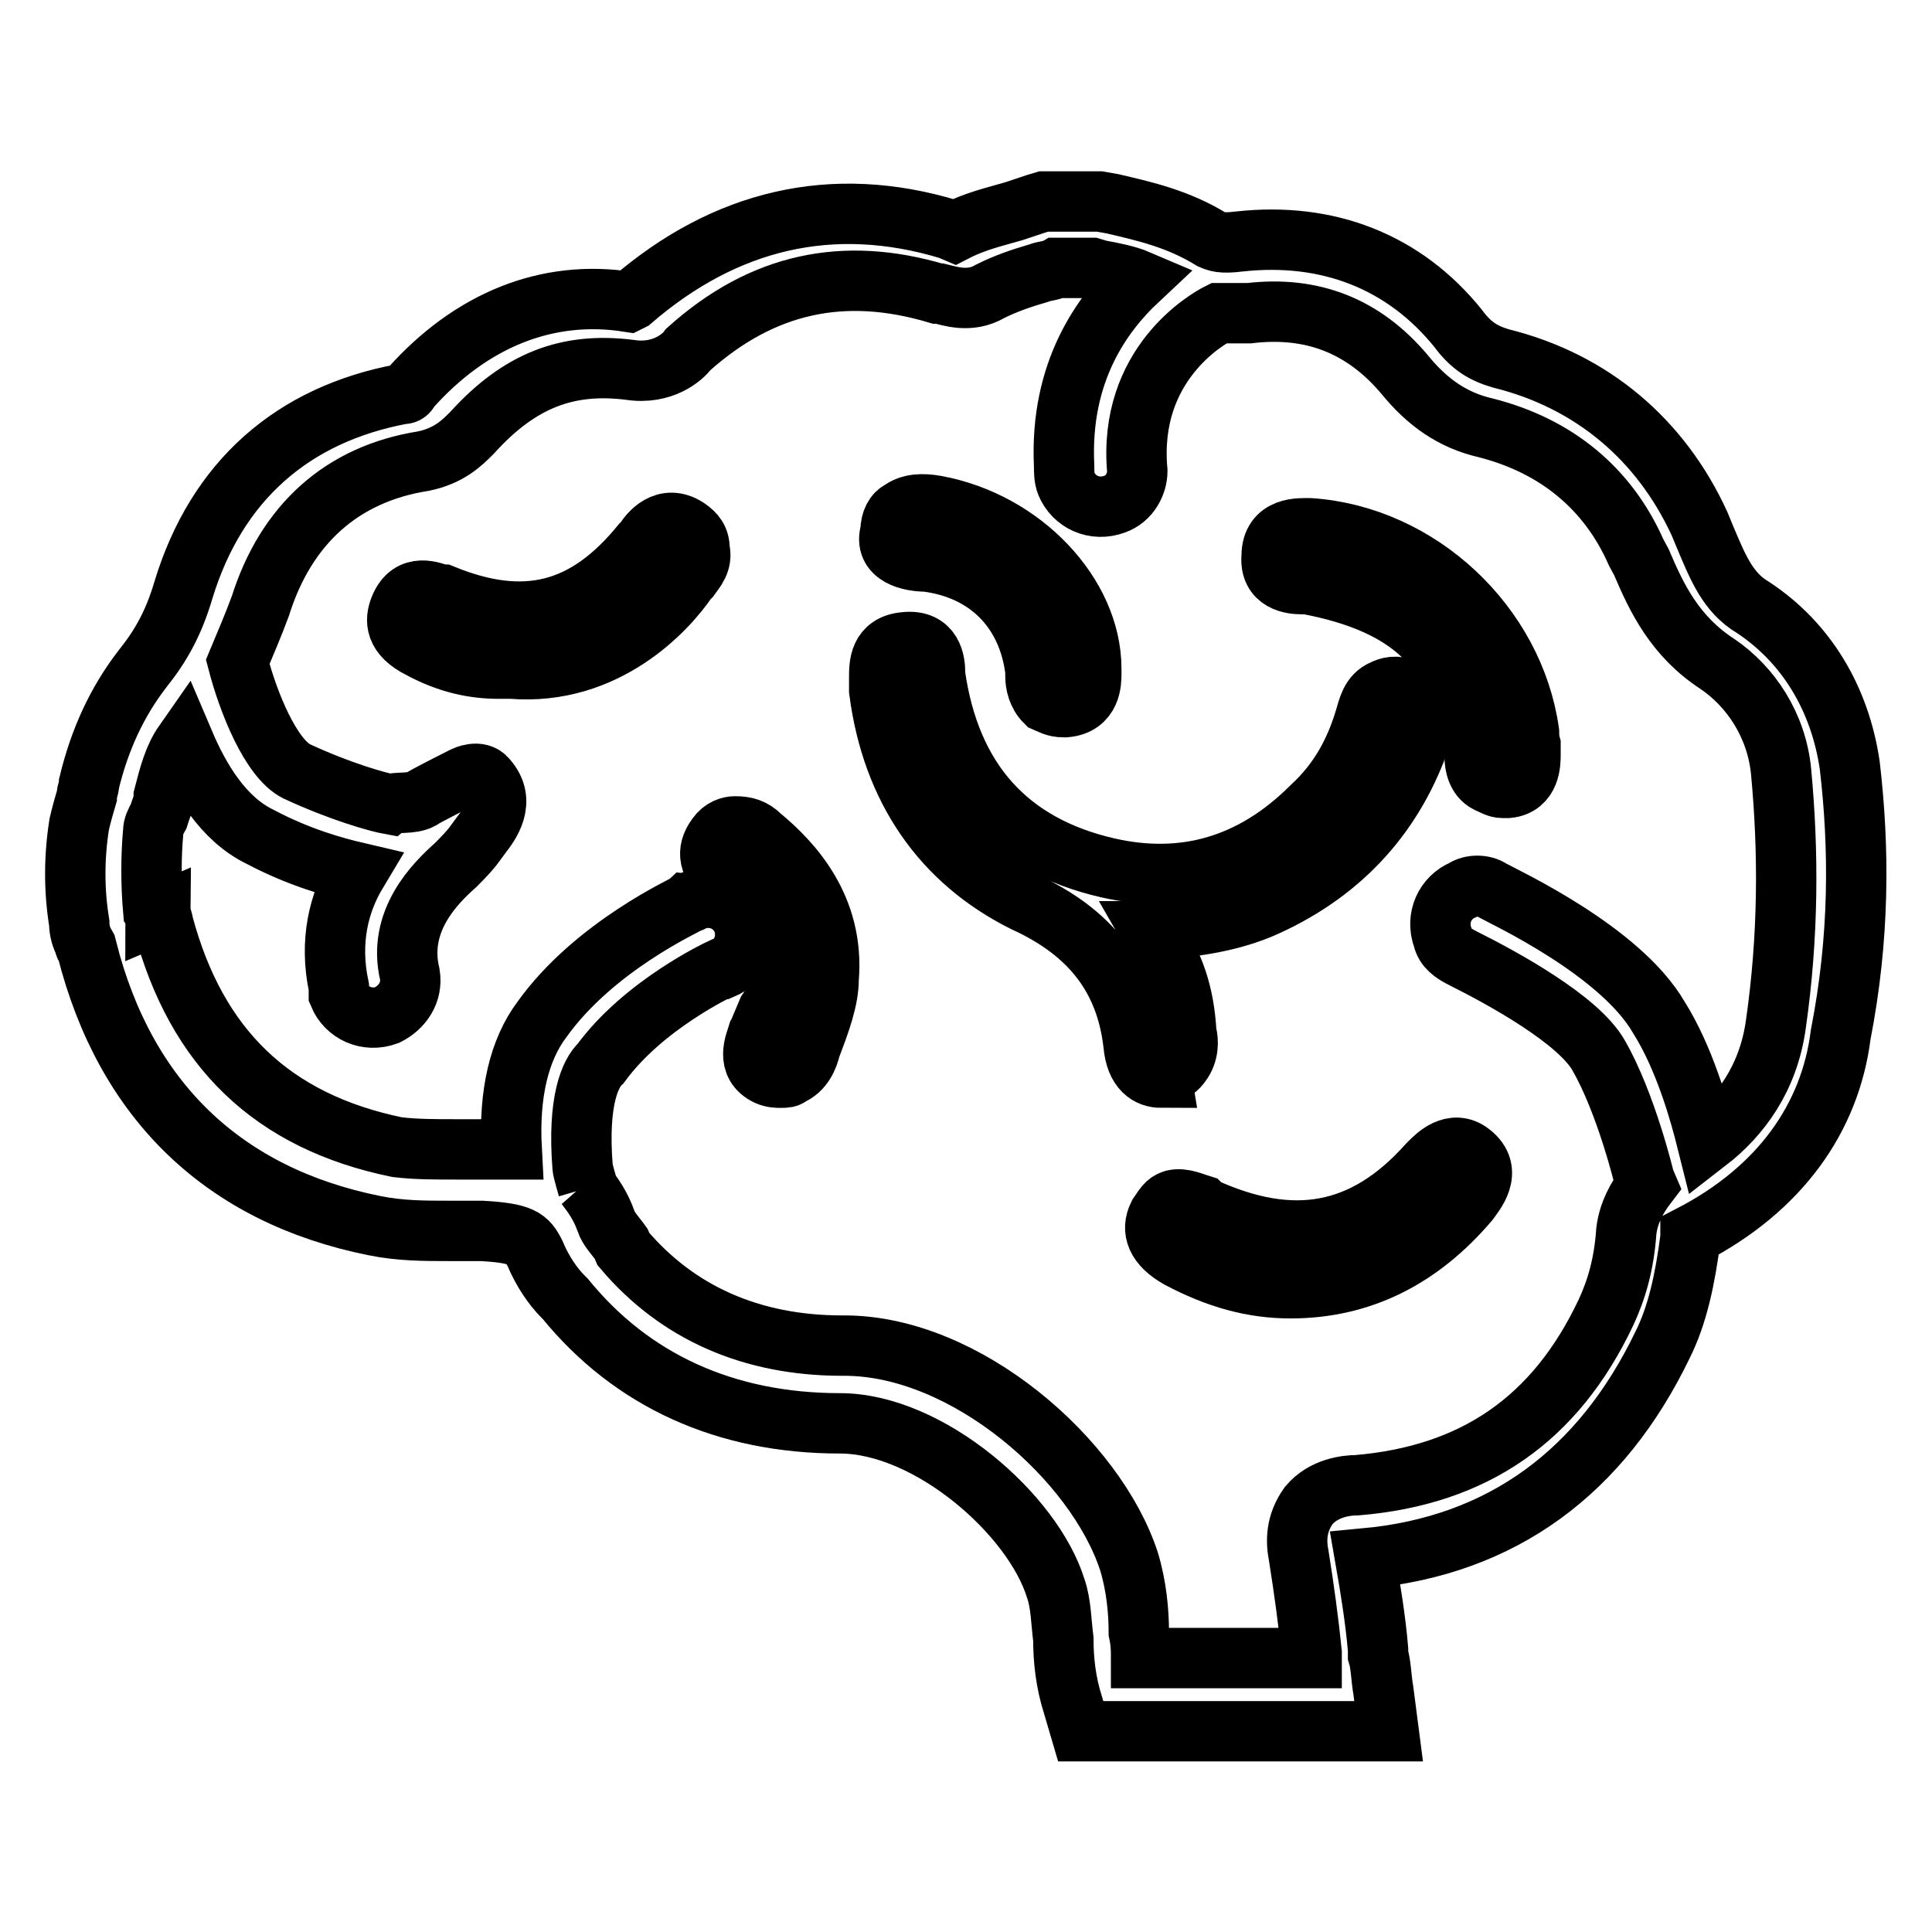 <?xml version="1.0" encoding="utf-8"?>
<!-- Svg Vector Icons : http://www.onlinewebfonts.com/icon -->
<!DOCTYPE svg PUBLIC "-//W3C//DTD SVG 1.1//EN" "http://www.w3.org/Graphics/SVG/1.1/DTD/svg11.dtd">
<svg version="1.1" xmlns="http://www.w3.org/2000/svg" xmlns:xlink="http://www.w3.org/1999/xlink" x="0px" y="0px" viewBox="0 0 256 256" enable-background="new 0 0 256 256" xml:space="preserve">
<g> <path stroke-width="8" fill-opacity="0" stroke="#000000"  d="M245.1,101.4c-1.3-8.8-5.7-16.2-12.8-20.9c-3.4-2-4.7-5.4-6.4-9.4l-0.7-1.7c-5.1-11.1-14.2-18.9-26.3-21.9 c-2.4-0.7-4-1.7-5.7-4c-7.1-8.8-17.2-12.8-29-11.5c-2.4,0.3-3,0-3.7-0.3c-4.4-2.7-8.8-3.7-13.1-4.7l-1.7-0.3h-7.4l-1,0.3l-3,1 c-2.4,0.7-5.1,1.3-7.8,2.7l-0.7-0.3c-15.5-4.7-29.7-1.3-42.1,9.4L83.3,40c-10.8-1.7-20.9,2.4-29,11.5c-0.3,0.7-0.7,0.7-1,0.7 c-14.5,2.7-24.6,11.5-29,26c-1.3,4.4-3,7.4-5.4,10.4c-3.4,4.4-5.7,9.4-7.1,15.2c0,0.7-0.3,1-0.3,1.7c-0.3,1-0.7,2.4-1,3.7 c-0.7,4.4-0.7,8.8,0,13.1c0,1,0.3,2,0.7,2.7c0,0.3,0,0.3,0.3,0.7c5.1,20.2,18.2,32.7,38.1,36.7c3.4,0.7,6.7,0.7,9.8,0.7h4.4 c5.4,0.3,6.1,1,7.1,3c1,2.4,2.4,4.4,3.7,5.7l0.3,0.3c8.8,10.8,21.2,16.5,36.4,16.5c11.8,0,25.6,12.1,28.6,21.9c0.7,2,0.7,4.4,1,6.7 c0,2.7,0.3,5.7,1.3,8.8l1,3.4h40.8l-0.7-5.4c-0.3-1.7-0.3-3.4-0.7-4.7v-0.7c-0.3-3.7-1-8.1-1.7-12.1c18.2-1.7,31.3-11.5,39.4-28.3 c2-4,3-8.8,3.7-14.2v-0.3c11.8-6.1,18.5-15.5,19.9-26.6C246.4,124.3,246.4,112.5,245.1,101.4z M235.3,135.8 c-1,7.1-4.7,12.1-9.1,15.5c-1-4-3-11.1-6.4-16.5c-5.1-8.8-20.2-15.8-22.2-16.9c-1-0.7-2.7-0.7-3.7,0c-2.4,1-3.7,3.7-2.7,6.4 c0.3,1.3,1.3,2,2.7,2.7c5.4,2.7,15.2,8.1,17.9,12.8c3.7,6.4,6.1,16.5,6.1,16.5l0.3,0.7c-1.3,1.7-2.4,3.7-2.7,6.1 c-0.3,4.4-1.3,7.8-2.7,10.8c-6.7,14.2-17.5,21.6-33,22.9c-1.3,0-4.4,0.3-6.4,2.7c-1.7,2.4-1.7,4.7-1.3,6.7 c0.7,4.4,1.3,8.8,1.7,12.8v0.7h-22.6c0-1,0-2-0.3-3.4c0-2.7-0.3-6.1-1.3-9.4c-4.4-13.5-21.6-28.6-37.7-28.6h-0.3 c-12.1,0-21.9-4.4-29-12.8l-0.3-0.7c-0.7-1-1.7-2-2-3c-0.7-2-1.7-3.4-2.7-4.7l0.3,0.3c0,0-0.7-2.4-0.7-2.7 c-0.7-8.8,1-12.5,2.4-13.8c5.7-7.8,15.8-12.5,15.8-12.5h0.3c2.4-1,3.7-3.7,2.7-6.4c-1-2.4-3.7-3.7-6.4-2.7c-0.3,0-0.3,0.3-0.7,0.3 c-0.3,0.3-12.5,5.7-19.5,15.5c-3,4-4.4,9.8-4,17.2h-7.4c-2.7,0-5.4,0-7.8-0.3c-16.5-3.4-26.6-13.1-31-29.7c0-0.3-0.3-1-0.3-1.3 l-0.7,0.3c0-0.3,0-0.3-0.3-0.7c-0.3-3.4-0.3-7.1,0-10.4c0-0.7,0.3-1.3,0.7-2c0.3-1,0.7-1.7,0.7-2.7c0.7-2.7,1.3-5.1,2.7-7.1 c2,4.7,5.1,10.1,10.1,12.5c5.1,2.7,9.8,4,12.8,4.7c-2.4,4-3.7,9.1-2.4,15.2v1c1,2.4,3.7,3.7,6.4,2.7c2-1,3.4-3,3-5.4 c-1.7-7.1,3.4-12.1,6.1-14.5c2.4-2.4,2.4-2.7,3.4-4c1-1.3,3.4-4.4,0.7-7.4c-1-1.3-3-0.3-3-0.3s-5.4,2.7-5.7,3 c-1.3,0.7-3.4,0.3-4,0.7c-1.7-0.3-6.7-1.7-12.5-4.4c-3.4-1.7-6.4-9.1-7.8-14.5c1-2.4,2-4.7,3-7.4c3.4-10.8,10.8-17.5,21.6-19.2 c3.4-0.7,5.1-2.4,6.4-3.7c6.4-7.1,12.8-9.4,20.9-8.4c4.4,0.7,7.1-1.7,7.8-2.7c9.8-8.8,20.6-11.1,33-7.4h0.3c1.3,0.3,4,1.3,6.7-0.3 c2-1,4-1.7,6.4-2.4c0.7-0.3,1.7-0.3,2.4-0.7h4.7l1,0.3c1.7,0.3,3.7,0.7,5.1,1.3c-4.7,4.4-10.4,12.1-9.8,24.6c0,0.7,0,1.7,0.3,2.4 c1,2.4,3.7,3.7,6.4,2.7c2-0.7,3-2.7,3-4.4c-1.3-14.2,9.4-20.2,10.8-20.9h4c8.4-1,15.2,1.7,20.6,8.1c3,3.7,6.4,6.1,10.8,7.1 c9.4,2.4,16.2,8.1,19.9,16.5l0.7,1.3c2,4.7,4.4,9.8,10.1,13.5c4.4,3,7.8,8.1,8.4,14.2C237,112.8,237,124,235.3,135.8z"/> <path stroke-width="8" fill-opacity="0" stroke="#000000"  d="M202.6,97c-2-14.2-14.5-26-29-27c-1.3,0-5.1-0.3-5.1,3.7c-0.3,3.4,2.7,3.7,4,3.7h0.7 c14.2,2.7,20.6,9.1,22.2,22.9c0,1,0.3,2.7,1.7,3.4c0.7,0.3,1.3,0.7,2,0.7h0.7c3-0.3,3-3.4,3-4.4v-1.3C202.6,98,202.6,97.3,202.6,97 z"/> <path stroke-width="8" fill-opacity="0" stroke="#000000"  d="M154.1,142.2c1.3,0,2-0.7,2.4-1.3c1-1.3,1-3,0.7-4c-0.3-5.4-1.7-9.1-4-12.5c-0.3-0.3-0.7-1-0.7-1 c0.3,0,0.7,0,1.7-0.3c4-0.3,9.1-1,13.5-3c10.4-4.7,17.2-12.5,20.6-22.6c1-3,0.3-5.4-2-6.1c-1.3-0.7-2.4-0.3-3,0 c-1.7,0.7-2,2.4-2.4,3.7c-1.3,4.4-3.4,8.4-7.1,11.8c-7.8,7.8-16.9,10.4-27,8.1c-13.1-3-20.9-11.5-22.9-25.6v-0.3c0-1.3-0.3-4.4-4-4 c-3.4,0.3-3.4,3-3.4,4.7v1.7c1.7,13.1,8.4,22.6,19.2,28c8.8,4,13.5,10.1,14.5,18.9c0.3,3.4,2,4.4,3.7,4.4 C153.8,142.2,154.1,142.2,154.1,142.2L154.1,142.2z M189.5,154l-0.3,0.3c-8.4,9.4-17.9,11.1-29.7,5.7l-0.3-0.3 c-1-0.3-2.4-1-3.7-0.7c-1,0.3-1.3,1-2,2c-1,2-0.3,4,2.7,5.7c5.1,2.7,9.8,4,14.8,4c9.4,0,17.2-4,23.6-11.5c0.7-1,3.4-4,0.3-6.4 C192.5,150.9,190.2,153.3,189.5,154L189.5,154z M91.1,70c-3-2-5.1,0.7-5.7,1.7L85,72.1c-7.4,9.1-15.5,11.1-26.3,6.7h-0.3 c-1-0.3-4-1.7-5.4,1.7c-0.7,1.7-0.7,3.7,2.7,5.4c3.7,2,7.1,2.7,10.4,2.7h1.7c12.5,1,20.6-7.8,23.3-11.8l0.3-0.3 c0.7-1,1.7-2,1.3-3.7C92.7,71.4,92.1,70.7,91.1,70z"/> <path stroke-width="8" fill-opacity="0" stroke="#000000"  d="M122.7,74.4c8.1,1,13.5,6.4,14.5,14.5v0.7c0,1,0.3,2.4,1.3,3.4c0.7,0.3,1.3,0.7,2.4,0.7h0.3 c3.4-0.3,3.4-3.4,3.4-4.4v-0.7c0-9.8-9.1-19.5-20.6-21.6c-1.7-0.3-3.4-0.3-4.7,0.7c-0.7,0.3-1.3,1.3-1.3,2.7 C117,73.7,120.7,74.4,122.7,74.4L122.7,74.4z M100.8,110.8c-1-1-2-1.3-3.4-1.3c-0.7,0-1.7,0.3-2.4,1.3c-0.7,1-2,3,1,5.7 c0.3,0.3,0.3,0.3,0.7,0.3l0.3,0.3c4.7,4.7,6.4,9.1,5.7,14.2c0,0.7-0.3,1.7-1,2.7c-0.3,0.7-0.7,1.7-1,2.4c0,0.3,0,0.3-0.3,0.7 c-0.3,1-1.7,4,1.3,5.4c0.7,0.3,1.3,0.3,1.7,0.3c0.7,0,1,0,1.3-0.3c1.7-0.7,2.4-2.4,2.7-3.7c1.3-3.4,2.4-6.4,2.4-9.1 C110.6,120.2,104.9,114.2,100.8,110.8z"/></g>
</svg>